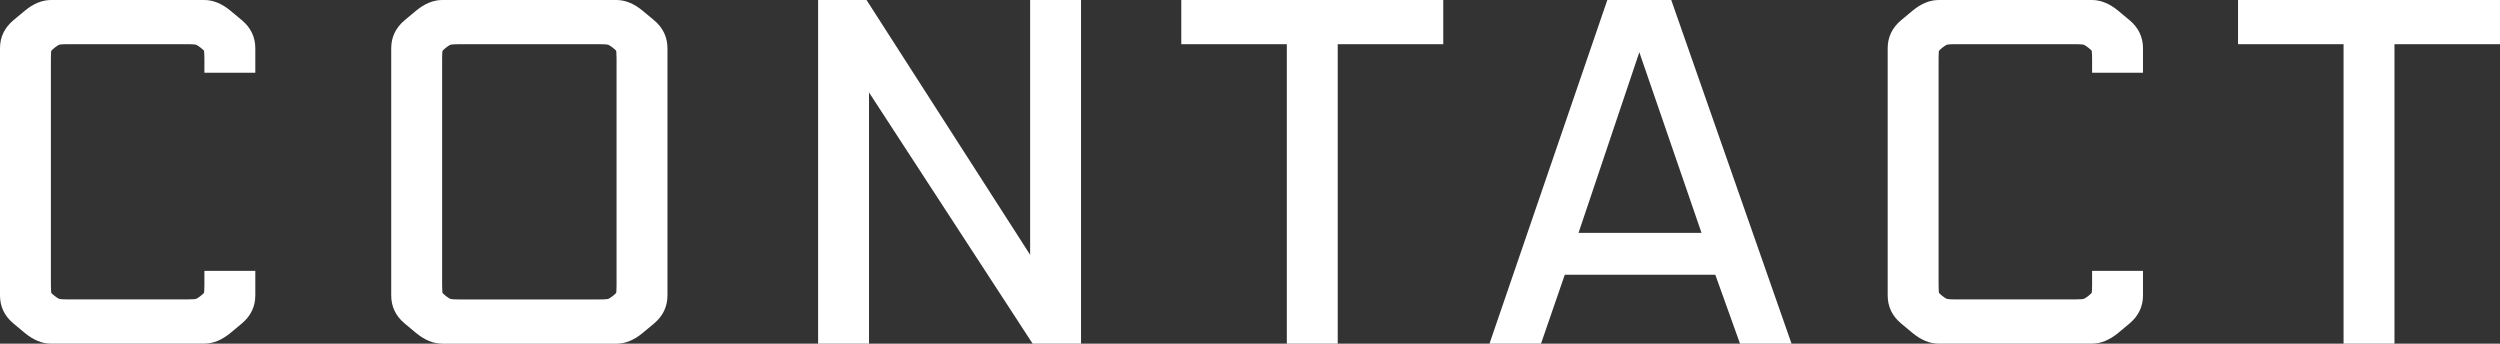 <?xml version="1.0" encoding="UTF-8"?>
<svg id="_レイヤー_1" data-name="レイヤー 1" xmlns="http://www.w3.org/2000/svg" width="68.368" height="9.399" viewBox="0 0 68.368 9.399">
  <rect x="0" y="0" width="68.368" height="9.399" fill="#333333" stroke="none"/>
  <path d="M1.398,9.399c-.243,0-.485-.099-.72-.294l-.312-.26c-.243-.203-.366-.46-.366-.766V1.32c0-.305.123-.562.366-.766l.312-.26c.234-.195.476-.294.72-.294h4.186c.244,0,.486.099.72.294l.312.26c.243.203.366.46.366.766v.669h-1.392v-.397c0-.155-.01-.199-.012-.206h0s-.02-.026-.086-.078c-.092-.071-.129-.085-.135-.087-.002,0-.05-.013-.254-.013H1.879c-.204,0-.252.012-.257.014-.003,0-.041.015-.132.086-.073.057-.087.082-.088.083h0s-.01.041-.01.2v6.214c0,.158.01.2.012.206h0s.018.026.086.079c.091.07.126.083.132.084.01.003.057.014.257.014h3.224c.195,0,.244-.01.254-.013.009-.003.044-.015.135-.086.069-.054.086-.08.088-.083,0,0,.01-.046.01-.201v-.397h1.392v.67c0,.305-.123.562-.366.766l-.312.26c-.235.195-.477.294-.72.294H1.398Z" fill="#fff" stroke-width="0"/>
  <path d="M12.097,9.399c-.243,0-.485-.099-.72-.294l-.312-.26c-.243-.203-.366-.46-.366-.766V1.32c0-.305.123-.562.366-.766l.312-.26c.234-.195.476-.294.72-.294h4.758c.244,0,.486.099.72.294l.312.26c.243.203.366.46.366.766v6.76c0,.305-.123.562-.366.766l-.312.26c-.235.195-.477.294-.72.294h-4.758ZM12.103,8.012s.018.026.086.079c.091.07.126.083.132.084.01.003.057.014.257.014h3.796c.2,0,.247-.011.254-.013.009-.003.044-.015.135-.086.073-.057.087-.082.088-.083h0s.01-.041.01-.201V1.592c0-.158-.01-.2-.012-.205h0s-.018-.026-.086-.079c-.091-.07-.128-.084-.135-.086-.002,0-.05-.013-.254-.013h-3.796c-.204,0-.252.012-.257.014-.003,0-.041.015-.132.086-.073.057-.087.082-.088.083h0s-.01.041-.01.2v6.214c0,.158.01.2.012.206h0Z" fill="#fff" stroke-width="0"/>
  <path d="M28.24,9.399l-4.475-6.871c0,.018,0,6.871,0,6.871h-1.392V0h1.324l4.474,6.968c0-.015,0-6.968,0-6.968h1.392v9.399h-1.323Z" fill="#fff" stroke-width="0"/>
  <polygon points="35.191 9.399 35.191 1.209 32.305 1.209 32.305 0 39.469 0 39.469 1.209 36.583 1.209 36.583 9.399 35.191 9.399" fill="#fff" stroke-width="0"/>
  <path d="M47.585,9.399l-.676-1.885h-4.117l-.65,1.885h-1.409l3.223-9.399h1.748l3.29,9.399h-1.409ZM46.532,6.369l-1.701-4.941-1.663,4.941h3.364Z" fill="#fff" stroke-width="0"/>
  <path d="M53.021,9.399c-.243,0-.485-.099-.72-.294l-.312-.26c-.243-.203-.366-.46-.366-.766V1.32c0-.305.123-.562.366-.766l.312-.26c.234-.195.476-.294.72-.294h4.186c.244,0,.486.099.72.294l.312.26c.243.203.366.46.366.766v.669h-1.392v-.397c0-.155-.01-.199-.012-.206h0s-.02-.026-.086-.078c-.092-.071-.129-.085-.135-.087-.002,0-.05-.013-.254-.013h-3.224c-.204,0-.252.012-.257.014-.003,0-.041.015-.132.086-.073.057-.087.082-.088.083h0s-.01.041-.01.2v6.214c0,.158.01.2.012.206h0s.018.026.086.079c.091.07.126.083.132.084.01.003.057.014.257.014h3.224c.195,0,.244-.01.254-.013.009-.003.044-.015.135-.086.069-.054.086-.08.088-.083,0,0,.01-.046.01-.201v-.397h1.392v.67c0,.305-.123.562-.366.766l-.312.26c-.235.195-.477.294-.72.294h-4.186Z" fill="#fff" stroke-width="0"/>
  <polygon points="64.09 9.399 64.09 1.209 61.204 1.209 61.204 0 68.368 0 68.368 1.209 65.482 1.209 65.482 9.399 64.09 9.399" fill="#fff" stroke-width="0"/>
</svg>